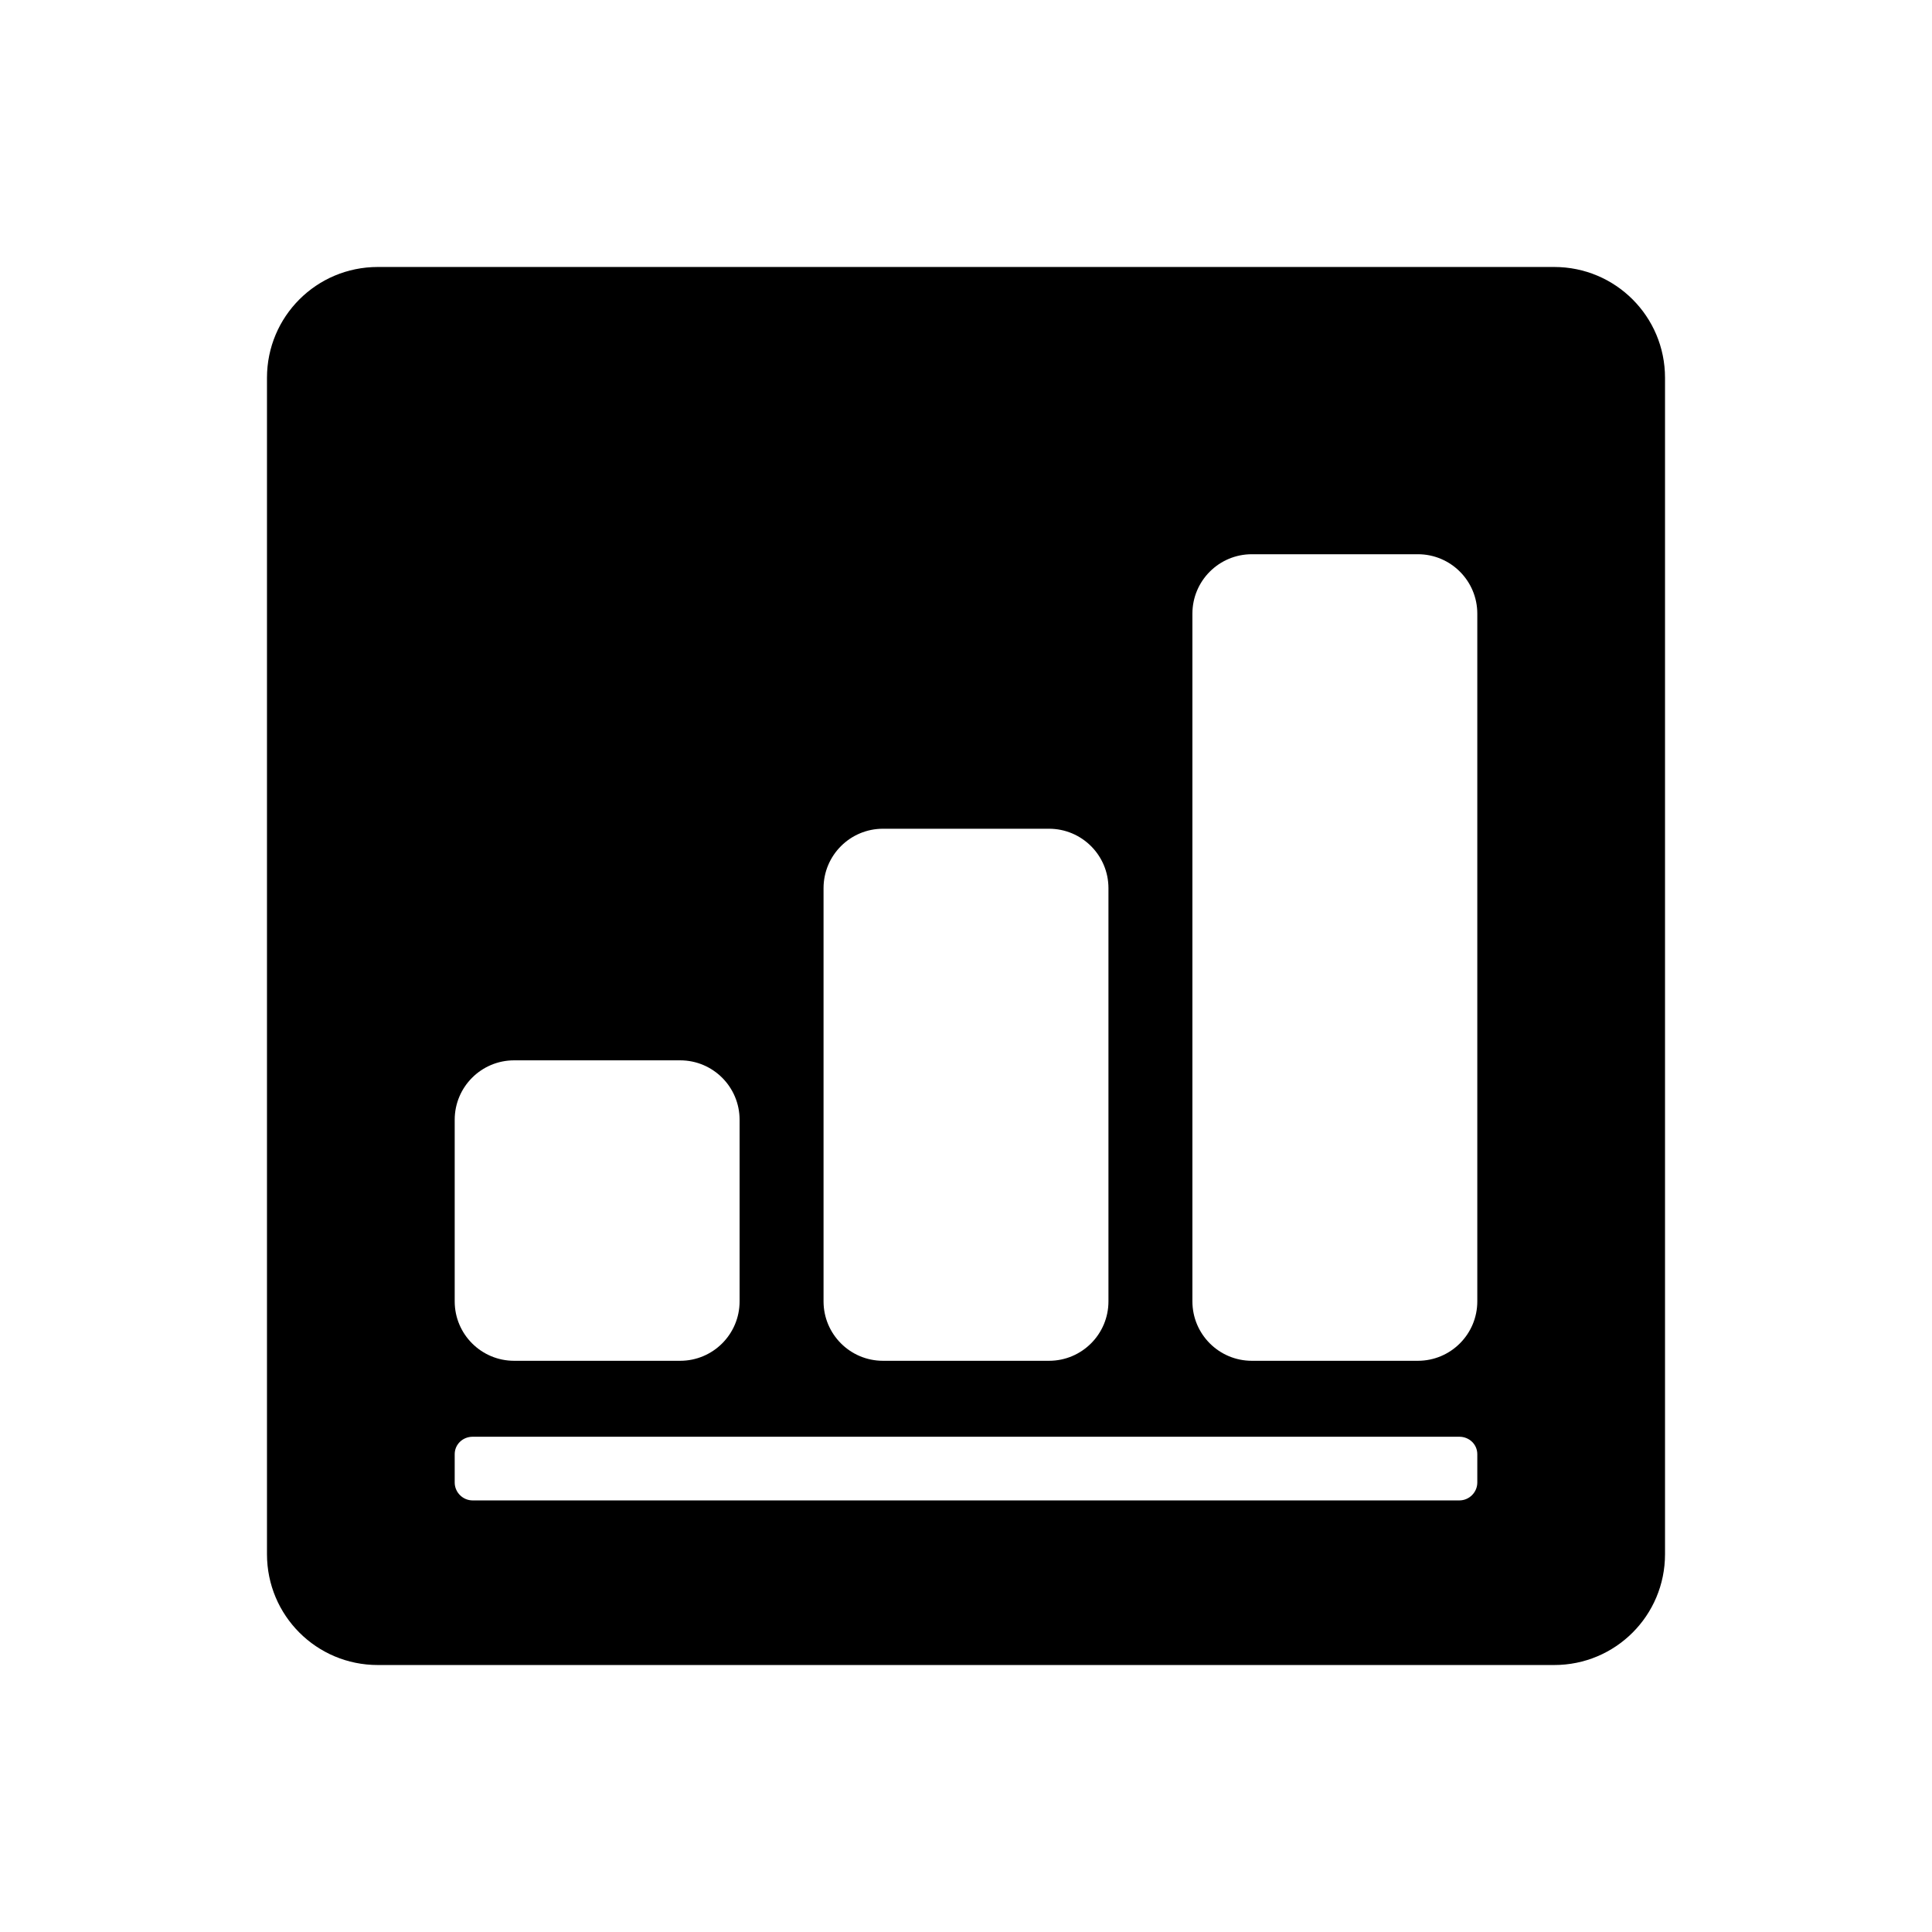 <?xml version="1.0" encoding="UTF-8" standalone="no"?>

<svg xmlns:dc="http://purl.org/dc/elements/1.1/"
     xmlns:cc="http://creativecommons.org/ns#"
     xmlns:rdf="http://www.w3.org/1999/02/22-rdf-syntax-ns#"
     xmlns:svg="http://www.w3.org/2000/svg"
     xmlns="http://www.w3.org/2000/svg"
     xmlns:xlink="http://www.w3.org/1999/xlink"
     width="128" height="128" version="1.1">
    <title>Bar Chart Box Icon</title>
    <desc>This is shape (source) for Clarity vector icon theme for gtk</desc>
    <path d="M 25.031 17.688 C 20.968 17.688 17.688 20.968 17.688 25.031 L 17.688 102.969 C 17.688 107.032 20.968 110.312 25.031 110.312 L 102.969 110.312 C 107.032 110.312 110.312 107.032 110.312 102.969 L 110.312 25.031 C 110.312 20.968 107.032 17.688 102.969 17.688 L 25.031 17.688 z M 82.938 36.719 L 93.938 36.719 C 96.112 36.719 97.875 38.482 97.875 40.656 L 97.875 86.219 C 97.875 88.393 96.112 90.156 93.938 90.156 L 82.938 90.156 C 80.763 90.156 79 88.393 79 86.219 L 79 40.656 C 79 38.482 80.763 36.719 82.938 36.719 z M 58.5 54.906 L 69.5 54.906 C 71.675 54.906 73.438 56.669 73.438 58.844 L 73.438 86.219 C 73.438 88.393 71.675 90.156 69.5 90.156 L 58.5 90.156 C 56.325 90.156 54.562 88.393 54.562 86.219 L 54.562 58.844 C 54.562 56.669 56.325 54.906 58.5 54.906 z M 34.062 70.25 L 45.062 70.25 C 47.237 70.25 49 72.013 49 74.188 L 49 86.219 C 49 88.393 47.237 90.156 45.062 90.156 L 34.062 90.156 C 31.888 90.156 30.125 88.393 30.125 86.219 L 30.125 74.188 C 30.125 72.013 31.888 70.25 34.062 70.25 z M 31.312 95.188 L 96.688 95.188 C 97.339 95.188 97.875 95.692 97.875 96.344 L 97.875 98.219 C 97.875 98.871 97.339 99.406 96.688 99.406 L 31.312 99.406 C 30.661 99.406 30.125 98.871 30.125 98.219 L 30.125 96.344 C 30.125 95.692 30.661 95.188 31.312 95.188 z "/>
</svg>